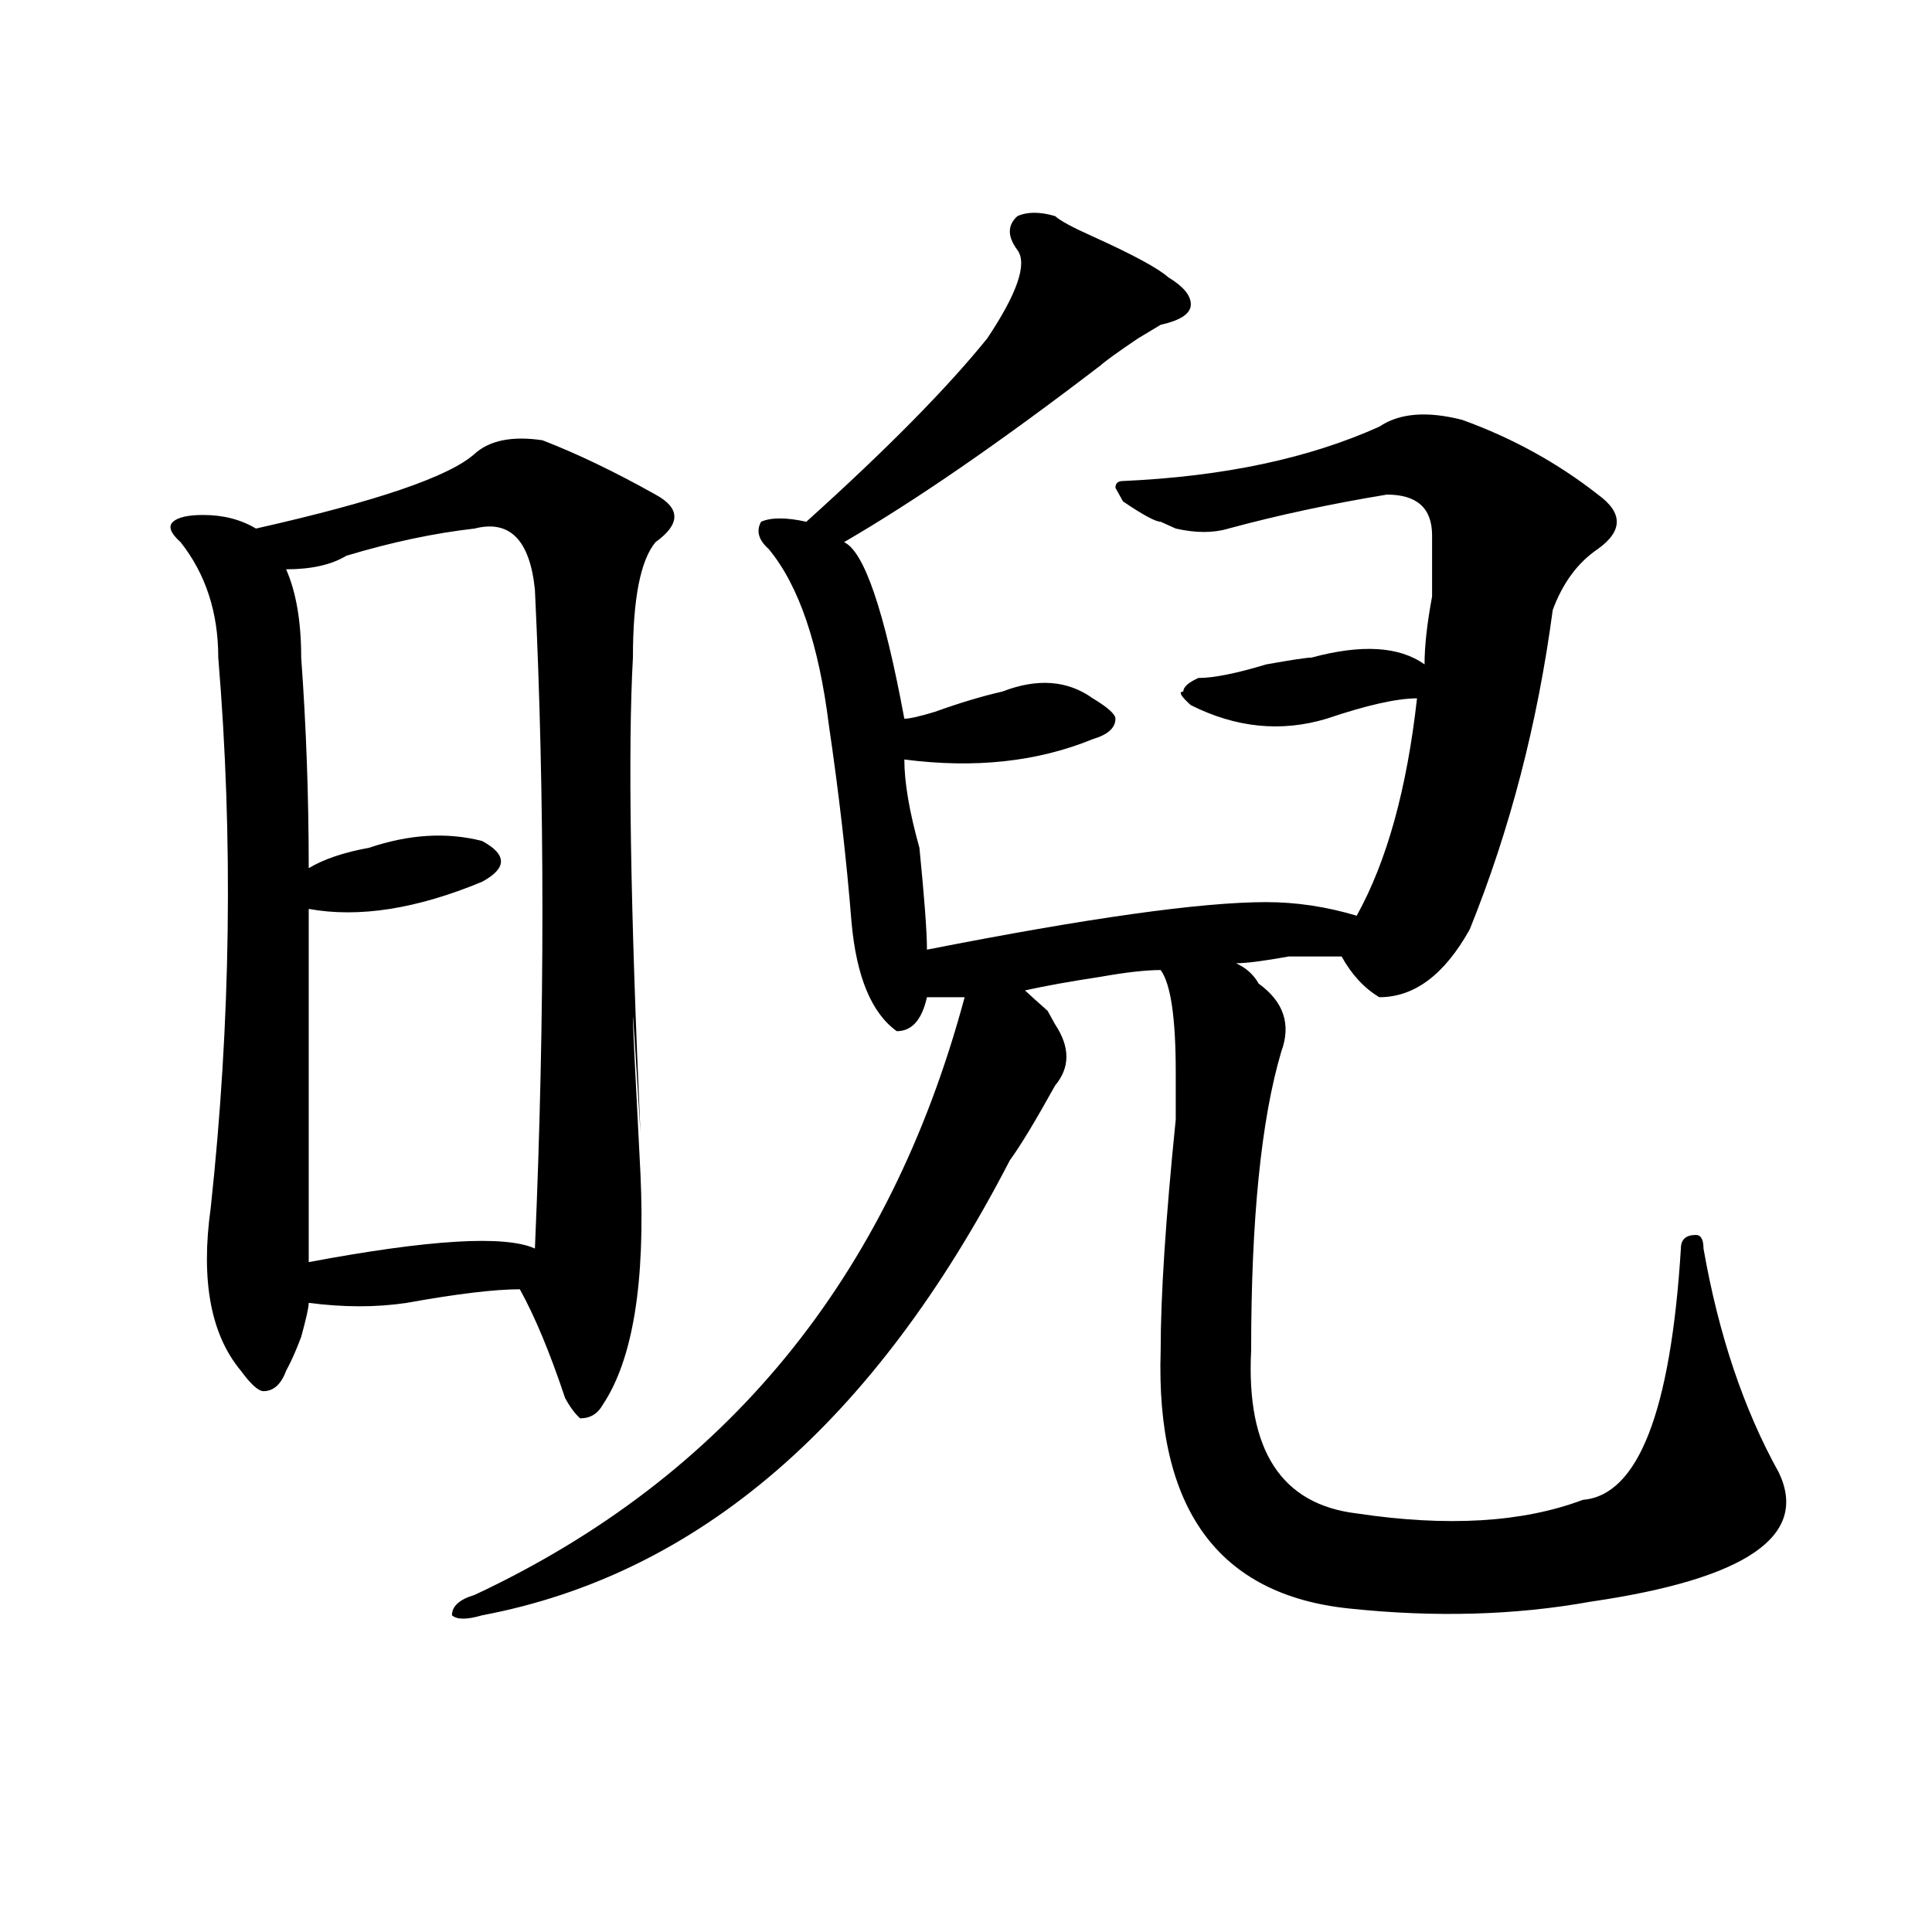 <?xml version="1.0" encoding="utf-8"?>
<!-- Generator: Adobe Illustrator 16.0.0, SVG Export Plug-In . SVG Version: 6.00 Build 0)  -->
<!DOCTYPE svg PUBLIC "-//W3C//DTD SVG 1.1//EN" "http://www.w3.org/Graphics/SVG/1.1/DTD/svg11.dtd">
<svg version="1.1" id="图层_1" xmlns="http://www.w3.org/2000/svg" xmlns:xlink="http://www.w3.org/1999/xlink" x="0px" y="0px"
	 width="1000px" height="1000px" viewBox="0 0 1000 1000" enable-background="new 0 0 1000 1000" xml:space="preserve">
<path d="M245.652,234.906c7.805-7.031,19.512-9.339,35.121-7.031c18.17,7.031,37.682,16.425,58.535,28.125
	c12.987,7.031,12.987,15.271,0,24.609c-7.805,9.394-11.707,29.334-11.707,59.766c-2.622,46.912-1.342,128.925,3.902,246.094
	c-5.244-86.682-5.244-79.65,0,21.094c2.561,56.25-3.902,96.131-19.512,119.531c-2.622,4.725-6.524,7.031-11.707,7.031
	c-2.622-2.307-5.244-5.822-7.805-10.547c-7.805-23.4-15.609-42.188-23.414-56.25c-13.049,0-32.561,2.362-58.535,7.031
	c-15.609,2.362-32.561,2.362-50.73,0c0,2.362-1.342,8.24-3.902,17.578c-2.622,7.031-5.244,12.909-7.805,17.578
	c-2.622,7.031-6.524,10.547-11.707,10.547c-2.622,0-6.524-3.516-11.707-10.547c-15.609-18.731-20.854-46.856-15.609-84.375
	c10.365-96.075,11.707-190.997,3.902-284.766c0-23.4-6.524-43.341-19.512-59.766c-5.244-4.669-6.524-8.185-3.902-10.547
	c2.561-2.307,7.805-3.516,15.609-3.516c10.365,0,19.512,2.362,27.316,7.031C194.922,259.516,232.604,246.661,245.652,234.906z
	 M245.652,273.578c-20.854,2.362-42.926,7.031-66.34,14.063c-7.805,4.725-18.231,7.031-31.219,7.031
	c5.183,11.756,7.805,26.972,7.805,45.703c2.561,35.156,3.902,71.521,3.902,108.984c7.805-4.669,18.17-8.185,31.219-10.547
	c20.792-7.031,40.304-8.185,58.535-3.516c12.987,7.031,12.987,14.063,0,21.094c-33.841,14.063-63.779,18.787-89.754,14.063
	c0,63.281,0,124.256,0,182.813c62.438-11.7,101.461-14.063,117.07-7.031c5.183-119.531,5.183-233.185,0-341.016
	C274.249,279.456,263.822,268.909,245.652,273.578z M526.621,129.438c-5.244-7.031-5.244-12.854,0-17.578
	c5.183-2.308,11.707-2.308,19.512,0c2.561,2.362,9.085,5.878,19.512,10.547c20.792,9.394,33.779,16.425,39.023,21.094
	c7.805,4.724,11.707,9.394,11.707,14.063c0,4.724-5.244,8.239-15.609,10.547l-11.707,7.031
	c-10.427,7.031-16.951,11.755-19.512,14.063c-52.072,39.88-96.278,70.313-132.68,91.406c10.365,4.725,20.792,35.156,31.219,91.406
	c2.561,0,7.805-1.153,15.609-3.516c12.987-4.669,24.694-8.185,35.121-10.547c18.17-7.031,33.779-5.822,46.828,3.516
	c7.805,4.725,11.707,8.24,11.707,10.547c0,4.725-3.902,8.24-11.707,10.547c-28.658,11.756-61.157,15.271-97.559,10.547
	c0,11.756,2.561,26.972,7.805,45.703c2.561,25.818,3.902,43.396,3.902,52.734c83.229-16.369,141.765-24.609,175.605-24.609
	c15.609,0,31.219,2.362,46.828,7.031c15.609-28.125,25.975-65.588,31.219-112.5c-10.427,0-26.036,3.516-46.828,10.547
	c-23.414,7.031-46.828,4.725-70.242-7.031c-5.244-4.669-6.524-7.031-3.902-7.031c0-2.307,2.561-4.669,7.805-7.031
	c7.805,0,19.512-2.307,35.121-7.031c12.987-2.307,20.792-3.516,23.414-3.516c25.975-7.031,45.486-5.822,58.535,3.516
	c0-9.338,1.28-21.094,3.902-35.156c0-14.063,0-24.609,0-31.641c0-14.063-7.805-21.094-23.414-21.094
	c-28.658,4.724-55.975,10.547-81.949,17.578c-7.805,2.362-16.951,2.362-27.316,0l-7.805-3.516c-2.622,0-9.146-3.516-19.512-10.547
	l-3.902-7.031c0-2.308,1.28-3.516,3.902-3.516c52.011-2.308,96.217-11.7,132.68-28.125c10.365-7.031,24.694-8.185,42.926-3.516
	c25.975,9.394,49.389,22.302,70.242,38.672c12.987,9.394,12.987,18.787,0,28.125c-10.427,7.031-18.231,17.578-23.414,31.641
	c-7.805,58.612-22.134,113.709-42.926,165.234c-13.049,23.456-28.658,35.156-46.828,35.156c-7.805-4.669-14.329-11.7-19.512-21.094
	c-5.244,0-14.329,0-27.316,0c-13.049,2.362-22.134,3.516-27.316,3.516c5.183,2.362,9.085,5.878,11.707,10.547
	c12.987,9.394,16.89,21.094,11.707,35.156c-10.427,35.156-15.609,86.737-15.609,154.688c-2.622,51.581,15.609,79.706,54.633,84.375
	c46.828,7.031,85.852,4.725,117.07-7.031c28.597-2.307,45.486-45.703,50.73-130.078c0-4.669,2.561-7.031,7.805-7.031
	c2.561,0,3.902,2.362,3.902,7.031c7.805,44.55,20.792,83.222,39.023,116.016c15.609,32.85-16.951,55.041-97.559,66.797
	c-39.023,7.031-80.669,8.185-124.875,3.516c-67.682-7.031-100.181-51.525-97.559-133.594c0-28.125,2.561-67.95,7.805-119.531
	c0-11.7,0-19.885,0-24.609c0-28.125-2.622-45.703-7.805-52.734c-7.805,0-18.231,1.209-31.219,3.516
	c-15.609,2.362-28.658,4.725-39.023,7.031c2.561,2.362,6.463,5.878,11.707,10.547l3.902,7.031c7.805,11.756,7.805,22.303,0,31.641
	c-10.427,18.787-18.231,31.641-23.414,38.672c-70.242,135.956-161.338,214.453-273.164,235.547c-7.805,2.307-13.049,2.307-15.609,0
	c0-4.725,3.902-8.24,11.707-10.547c130.058-60.919,214.629-164.025,253.652-309.375c-5.244,0-11.707,0-19.512,0
	c-2.622,11.756-7.805,17.578-15.609,17.578c-13.049-9.338-20.854-28.125-23.414-56.25c-2.622-32.794-6.524-66.797-11.707-101.953
	c-5.244-42.188-15.609-72.619-31.219-91.406c-5.244-4.669-6.524-9.338-3.902-14.063c5.183-2.307,12.987-2.307,23.414,0
	c41.584-37.464,72.803-69.104,93.656-94.922C526.621,151.739,531.804,136.469,526.621,129.438z"/>
</svg>
